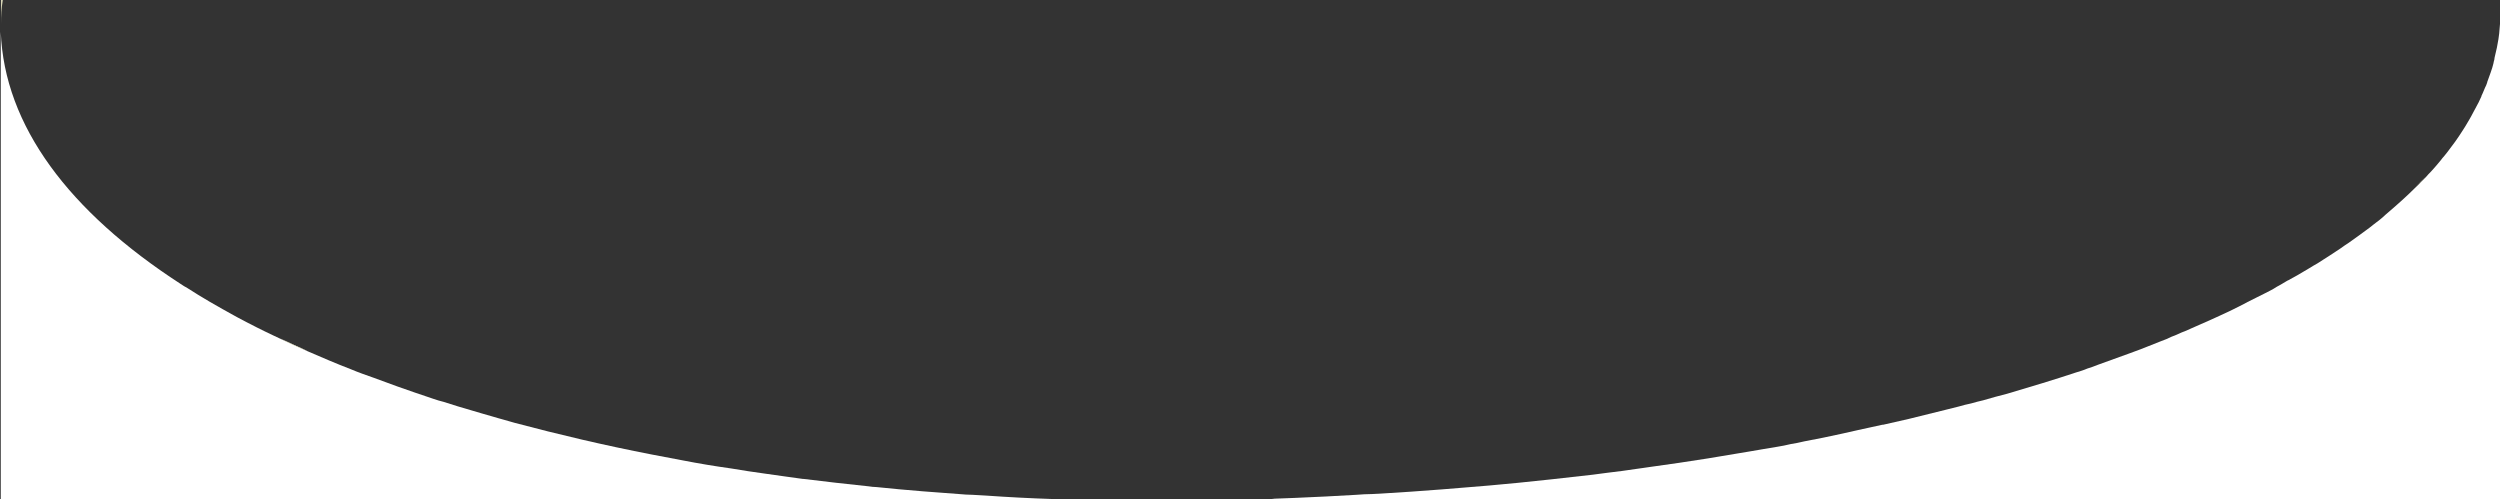 <?xml version="1.0" encoding="utf-8"?>
<!-- Generator: Adobe Illustrator 23.0.6, SVG Export Plug-In . SVG Version: 6.00 Build 0)  -->
<svg version="1.1" id="Calque_1" xmlns="http://www.w3.org/2000/svg" xmlns:xlink="http://www.w3.org/1999/xlink" x="0px" y="0px"
	 viewBox="0 0 645.7 128.9" style="enable-background:new 0 0 645.7 128.9;" xml:space="preserve">
<rect x="0" y="0" width="645.7" height="128.9" fill="#333333" stroke="none"/>
<style type="text/css">
	.st0{fill:#FFFFFF;}
	.st1{fill:#F8F6D0;}
</style>
<g>
	<path class="st0" d="M272.1,128.9H0.2V8.2c0.9,24.3,17.7,46.5,46.4,65.1c0.6,0.4,1.2,0.8,1.8,1.1c0.9,0.6,1.8,1.1,2.7,1.7
		c0.5,0.3,1,0.6,1.5,0.9c0.5,0.3,1,0.6,1.5,0.9c1.2,0.7,2.3,1.3,3.5,2c0.6,0.3,1.2,0.7,1.8,1c0.6,0.3,1.2,0.7,1.8,1
		c1.6,0.9,3.3,1.7,5,2.6c1.4,0.7,2.8,1.4,4.3,2.1c0.6,0.3,1.1,0.5,1.7,0.8c2.3,1.1,4.7,2.2,7.2,3.3c3.7,1.6,7.4,3.2,11.3,4.7
		c1.9,0.8,3.9,1.5,5.9,2.2s4,1.5,6,2.2c3,1.1,6.1,2.1,9.3,3.2c0.9,0.3,1.8,0.6,2.7,0.8c2.4,0.8,4.8,1.5,7.2,2.2
		c1.8,0.5,3.6,1.1,5.5,1.6c0.9,0.3,1.8,0.5,2.8,0.8c0.9,0.3,1.9,0.5,2.8,0.8c11.3,3,23.1,5.8,35.5,8.2c2.6,0.5,5.2,1,7.9,1.5
		c4.1,0.8,8.3,1.5,12.6,2.1c2.8,0.5,5.7,0.9,8.5,1.3c3.3,0.5,6.6,0.9,10,1.4c0.1,0,0.1,0,0.2,0c5.5,0.7,11.1,1.3,16.7,1.9
		c0.7,0.1,1.4,0.2,2.1,0.2c4,0.4,8,0.8,12,1.1c3.1,0.2,6.2,0.5,9.3,0.7c1.2,0.1,2.3,0.2,3.5,0.2c1.2,0.1,2.3,0.1,3.5,0.2
		C260.3,128.4,266.2,128.7,272.1,128.9z"/>
	<path class="st0" d="M645.8,1.9v127H327.7c0.5,0,1,0,1.5-0.1c1.7-0.1,3.5-0.1,5.2-0.2c5.3-0.2,10.6-0.5,15.9-0.8
		c1.4-0.1,2.7-0.2,4.1-0.2c0.7,0,1.3-0.1,2-0.1c5.4-0.3,10.7-0.7,16-1.1c4.1-0.3,8.2-0.7,12.2-1c2.5-0.2,5-0.5,7.5-0.7
		c2.9-0.3,5.8-0.6,8.6-0.9c3.6-0.4,7.1-0.8,10.7-1.2c1.3-0.2,2.5-0.3,3.8-0.5c2.5-0.3,5-0.6,7.5-1c1.2-0.2,2.4-0.3,3.5-0.5
		c5-0.7,10-1.4,14.9-2.2c1.2-0.2,2.4-0.4,3.6-0.6c1.2-0.2,2.4-0.4,3.6-0.6c1.2-0.2,2.4-0.4,3.6-0.6c1.2-0.2,2.3-0.4,3.5-0.6
		c1.2-0.2,2.4-0.4,3.6-0.6c1.2-0.2,2.3-0.4,3.5-0.7c1.2-0.2,2.3-0.4,3.5-0.7c3.3-0.6,6.6-1.3,9.8-2c1.3-0.3,2.7-0.6,4-0.9
		c2.1-0.5,4.3-0.9,6.4-1.4c0.1,0,0.1,0,0.2,0c2.2-0.5,4.4-1,6.6-1.5c0,0,0,0,0,0c3.3-0.8,6.5-1.6,9.7-2.4c1.1-0.3,2.1-0.5,3.2-0.8
		c1.1-0.3,2.1-0.6,3.2-0.8c1.1-0.3,2.1-0.6,3.1-0.8c2.1-0.6,4.1-1.2,6.2-1.7c6.1-1.8,12.1-3.6,17.8-5.5c1-0.3,2-0.6,2.9-1
		c0.9-0.3,1.9-0.6,2.8-1c2.8-1,5.6-2,8.3-3c0.9-0.3,1.8-0.7,2.7-1c1.8-0.7,3.6-1.4,5.3-2.1c0.9-0.3,1.8-0.7,2.6-1.1
		c0.9-0.3,1.7-0.7,2.6-1.1c0.9-0.3,1.7-0.7,2.6-1.1c0.8-0.4,1.7-0.7,2.5-1.1c1.7-0.7,3.3-1.5,4.9-2.2c0,0,0,0,0,0
		c1.6-0.7,3.2-1.5,4.8-2.3c0.8-0.4,1.6-0.8,2.3-1.2c1.5-0.8,3.1-1.5,4.6-2.3c1-0.5,2-1,2.9-1.6c0.9-0.5,1.8-1,2.6-1.5
		c0.1-0.1,0.2-0.1,0.4-0.2c0.9-0.5,1.8-1,2.7-1.5c0.9-0.5,1.8-1.1,2.7-1.6c0.7-0.4,1.4-0.9,2.2-1.3c0.5-0.3,0.9-0.6,1.4-0.9
		c1.6-1,3.1-2,4.6-3c0.6-0.4,1.2-0.9,1.9-1.3c1.6-1.1,3.2-2.3,4.7-3.4c0.6-0.4,1.2-0.9,1.7-1.3c0.6-0.4,1.1-0.9,1.7-1.3
		c0.6-0.5,1.1-0.9,1.6-1.4c2.7-2.3,5.3-4.6,7.6-6.9c1-0.9,1.9-1.9,2.8-2.8c0.4-0.5,0.9-1,1.3-1.4c0.9-1,1.7-1.9,2.5-2.9
		c0.3-0.4,0.6-0.8,0.9-1.1c0.3-0.3,0.5-0.7,0.8-1c1.4-1.8,2.7-3.6,3.9-5.5c0.2-0.4,0.5-0.7,0.7-1.1c0.7-1.2,1.4-2.3,2-3.5
		c0.2-0.4,0.5-0.9,0.7-1.3c0.3-0.5,0.5-1,0.8-1.5c0.2-0.5,0.5-1,0.7-1.5c0,0,0-0.1,0-0.1c0.2-0.5,0.5-1,0.7-1.6
		c0.2-0.4,0.3-0.8,0.5-1.1c0.1-0.2,0.2-0.5,0.3-0.8c0,0,0-0.1,0-0.1c0.3-0.8,0.6-1.7,0.9-2.5c0.1-0.4,0.3-0.8,0.4-1.2
		c0.1-0.3,0.2-0.7,0.3-1.1c0-0.2,0.1-0.3,0.1-0.5c0.1-0.3,0.2-0.7,0.2-1c0.2-0.9,0.4-1.7,0.6-2.6c0.1-0.4,0.1-0.7,0.2-1.1
		c0.1-0.4,0.1-0.7,0.2-1.1c0.1-0.5,0.1-1,0.2-1.5c0.1-1.2,0.2-2.4,0.3-3.6c0-0.4,0-0.9,0.1-1.3C645.8,3.1,645.8,2.5,645.8,1.9z"/>
	<path class="st0" d="M626.6,45.6c-0.9,1-1.8,1.9-2.8,2.8C624.8,47.5,625.7,46.5,626.6,45.6z"/>
	<path class="st1" d="M0.3,0h0.4C0.4,2,0.3,4.1,0.3,6.2V0z"/>
	<path class="st1" d="M72.3,87.4c2.3,1.1,4.7,2.2,7.2,3.3C77,89.7,74.6,88.6,72.3,87.4z"/>
	<path class="st1" d="M623.8,48.4c0.9-0.9,1.9-1.9,2.8-2.8C625.7,46.5,624.8,47.5,623.8,48.4z"/>
	<path class="st1" d="M645.8,0v1.9C645.8,1.3,645.7,0.6,645.8,0z"/>
	<path class="st1" d="M72.3,87.4c2.3,1.1,4.7,2.2,7.2,3.3C77,89.7,74.6,88.6,72.3,87.4z"/>
	<path class="st1" d="M272.2,128.9h55.4C308.7,129.6,290.2,129.6,272.2,128.9z"/>
	<path class="st1" d="M626.6,45.6c-0.9,1-1.8,1.9-2.8,2.8C624.8,47.5,625.7,46.5,626.6,45.6z"/>
</g>
<g id="Calque_3">
</g>
<g id="Calque_5">
</g>
<g id="Calque_4">
</g>
</svg>

